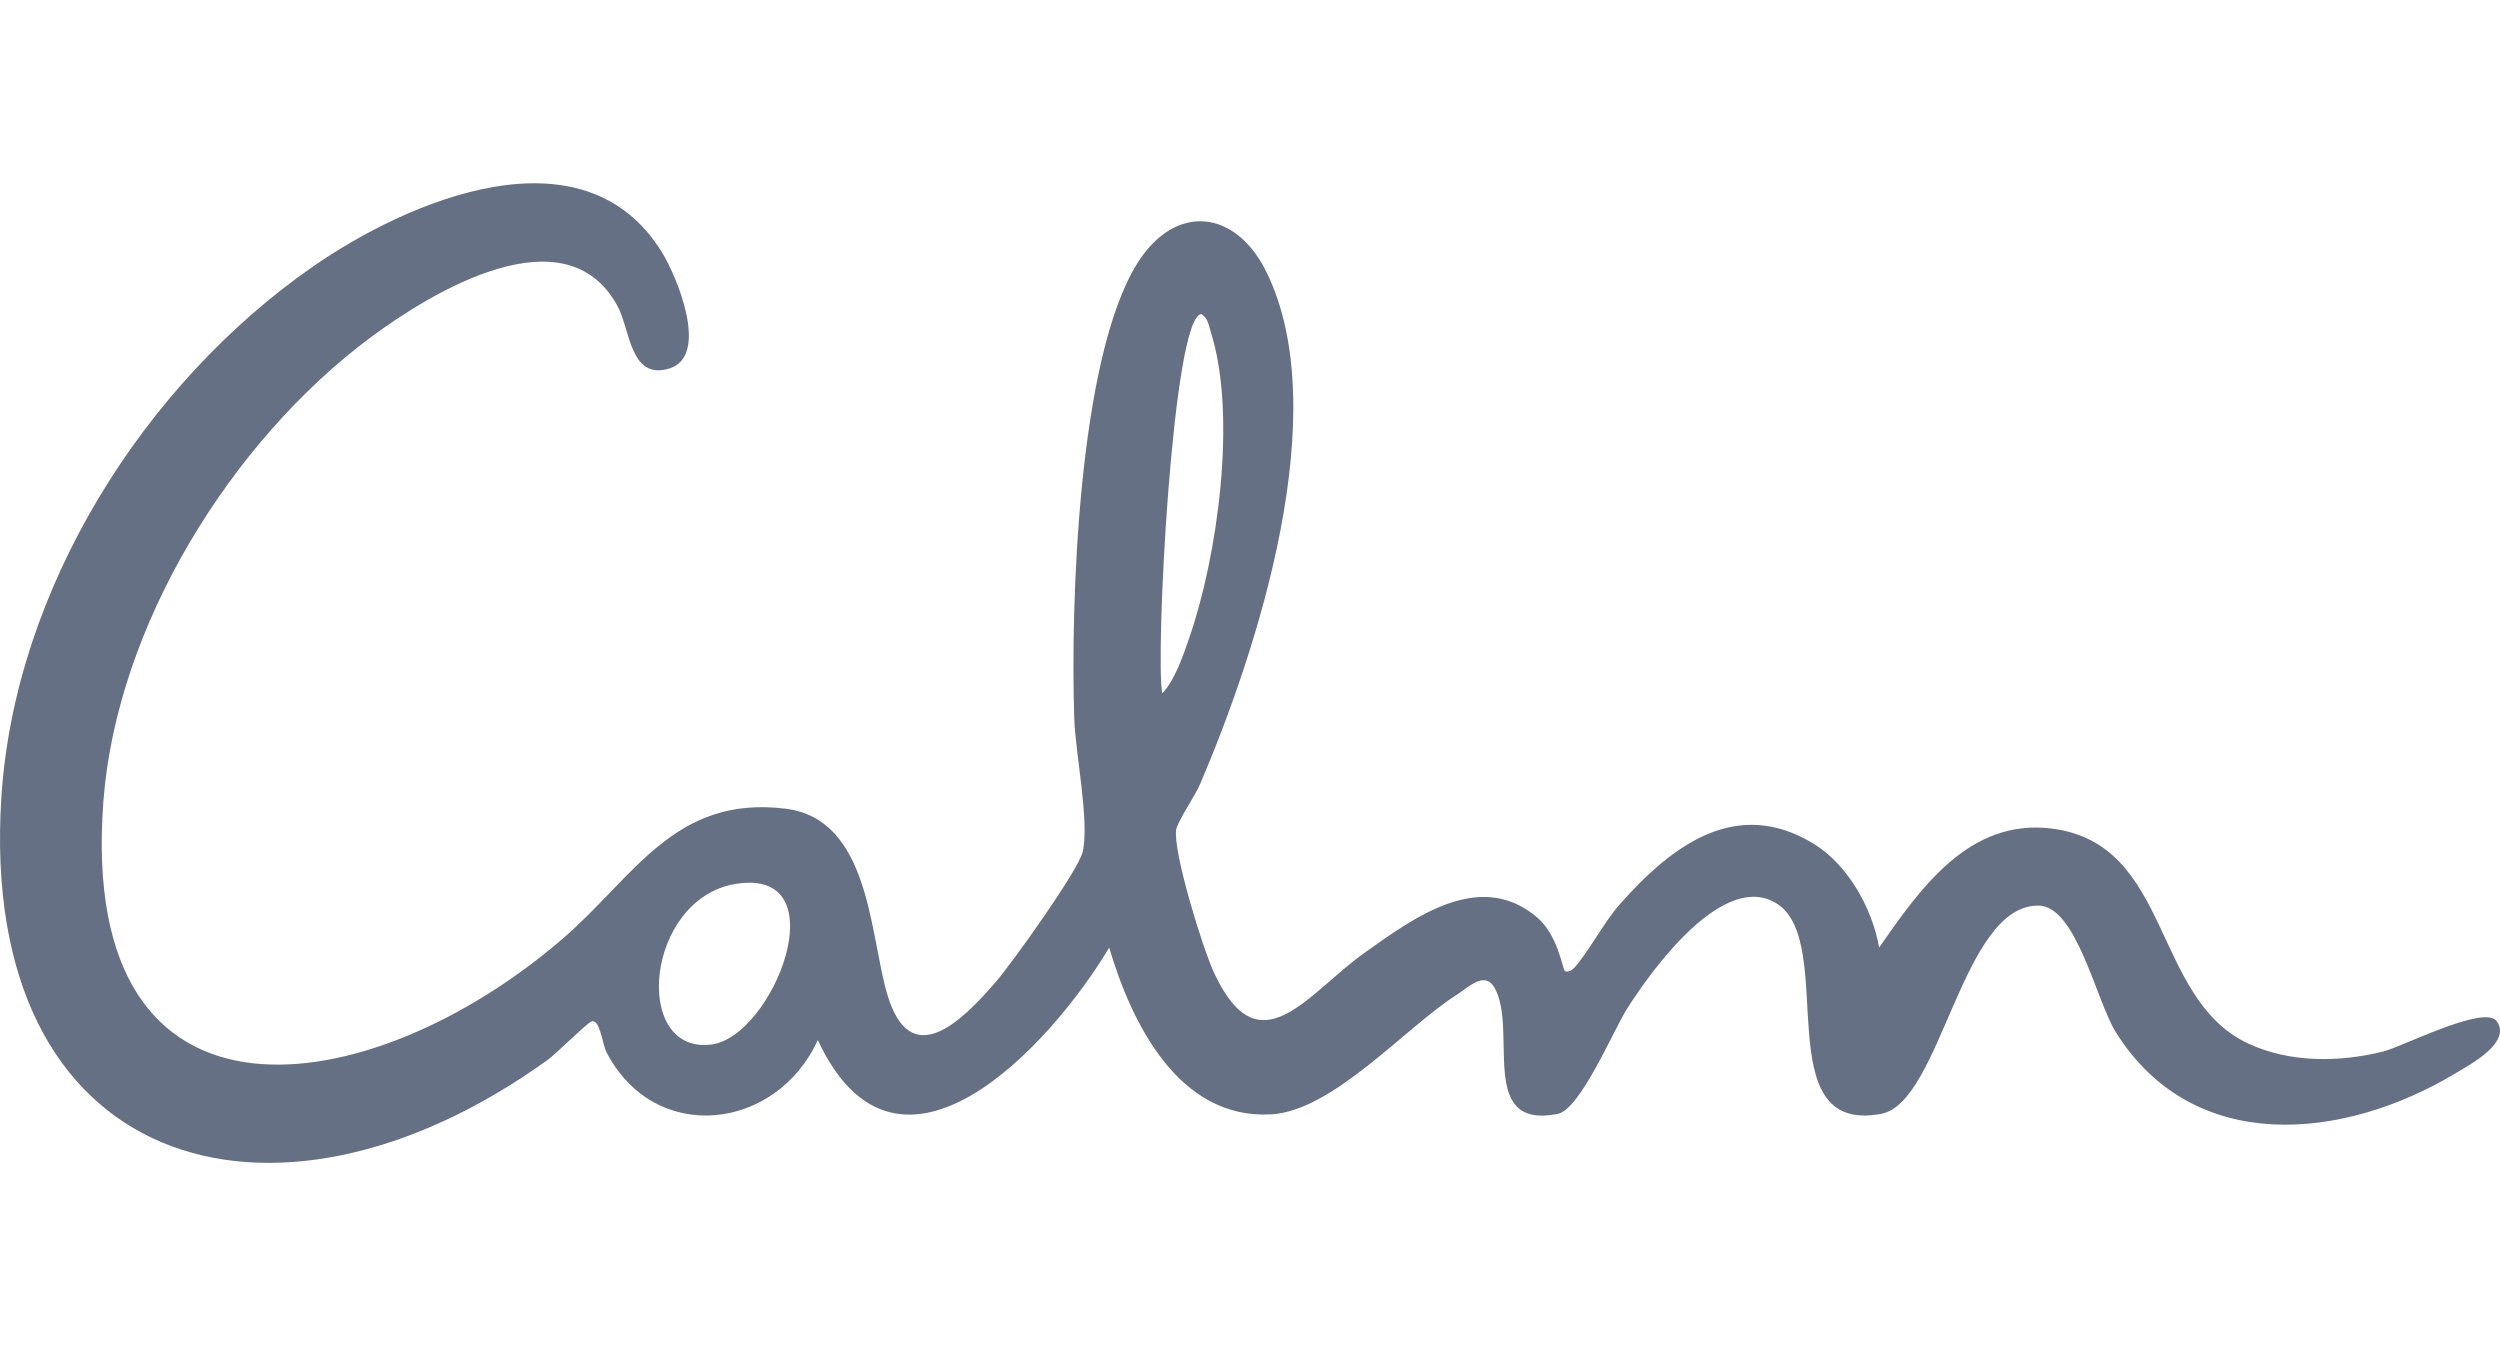 <?xml version="1.0" encoding="utf-8"?>
<svg xmlns="http://www.w3.org/2000/svg" fill="none" height="56" viewBox="0 0 104 56" width="104">
  <path d="M65.089 40.382C65.166 40.455 65.355 40.411 65.49 40.261C66.096 39.586 66.711 38.376 67.402 37.596C69.547 35.18 72.238 33.129 75.459 35.107C76.877 35.978 77.892 37.797 78.171 39.418C79.878 36.971 81.9 34.049 85.334 34.466C90.359 35.078 89.503 41.517 93.516 43.406C95.234 44.216 97.325 44.199 99.135 43.743C99.986 43.528 103.366 41.775 103.866 42.485C104.489 43.366 102.767 44.278 102.154 44.647C97.502 47.444 91.244 48.091 88.019 42.941C87.202 41.635 86.384 37.698 84.811 37.673C81.6 37.621 80.763 45.865 78.258 46.336C73.475 47.235 76.465 39.239 73.931 37.6C71.728 36.177 68.727 40.321 67.702 41.937C67.106 42.877 65.742 46.154 64.797 46.34C61.44 46.998 63.167 42.843 62.171 41.09C61.763 40.373 61.092 41.071 60.605 41.38C58.456 42.745 55.463 46.211 52.879 46.358C49.018 46.575 47.063 42.535 46.142 39.422C43.727 43.466 37.359 50.442 34.02 43.266C32.315 47.025 27.261 47.666 25.234 43.783C25.058 43.447 24.957 42.346 24.597 42.5C24.368 42.598 23.164 43.82 22.75 44.116C11.272 52.358 -0.934 48.605 0.057 33.158C0.613 24.505 5.988 15.971 13.008 11.096C16.961 8.35 24.274 5.19 27.54 10.499C28.167 11.517 29.547 14.839 27.819 15.338C26.203 15.803 26.224 13.724 25.69 12.735C23.537 8.764 17.971 12.133 15.391 14.056C9.603 18.374 4.841 26.059 4.299 33.36C3.223 47.831 15.399 45.971 23.433 39.028C26.384 36.477 28.062 33.072 32.677 33.641C36.188 34.074 36.17 38.831 36.904 41.342C37.858 44.614 39.989 42.508 41.421 40.853C42.09 40.08 44.864 36.207 45.041 35.432C45.328 34.176 44.737 31.342 44.689 29.901C44.532 25.205 44.843 14.909 47.309 10.959C48.889 8.429 51.409 8.71 52.687 11.321C55.528 17.119 52.323 27.004 49.924 32.62C49.718 33.1 48.97 34.197 48.927 34.522C48.802 35.471 50.028 39.432 50.495 40.446C52.379 44.534 54.383 41.327 56.755 39.643C58.783 38.204 61.553 36.132 63.941 38.16C64.807 38.895 64.999 40.292 65.091 40.378L65.089 40.382ZM48.352 28.839C48.873 28.302 49.212 27.287 49.458 26.581C50.653 23.16 51.467 17.292 50.374 13.829C50.286 13.547 50.261 13.252 49.986 13.068C48.772 13.06 48.05 27.479 48.352 28.839ZM30.603 36.771C26.85 37.383 26.276 43.845 29.576 43.454C32.177 43.147 34.934 36.067 30.603 36.771Z" fill="#667085"/>
</svg>